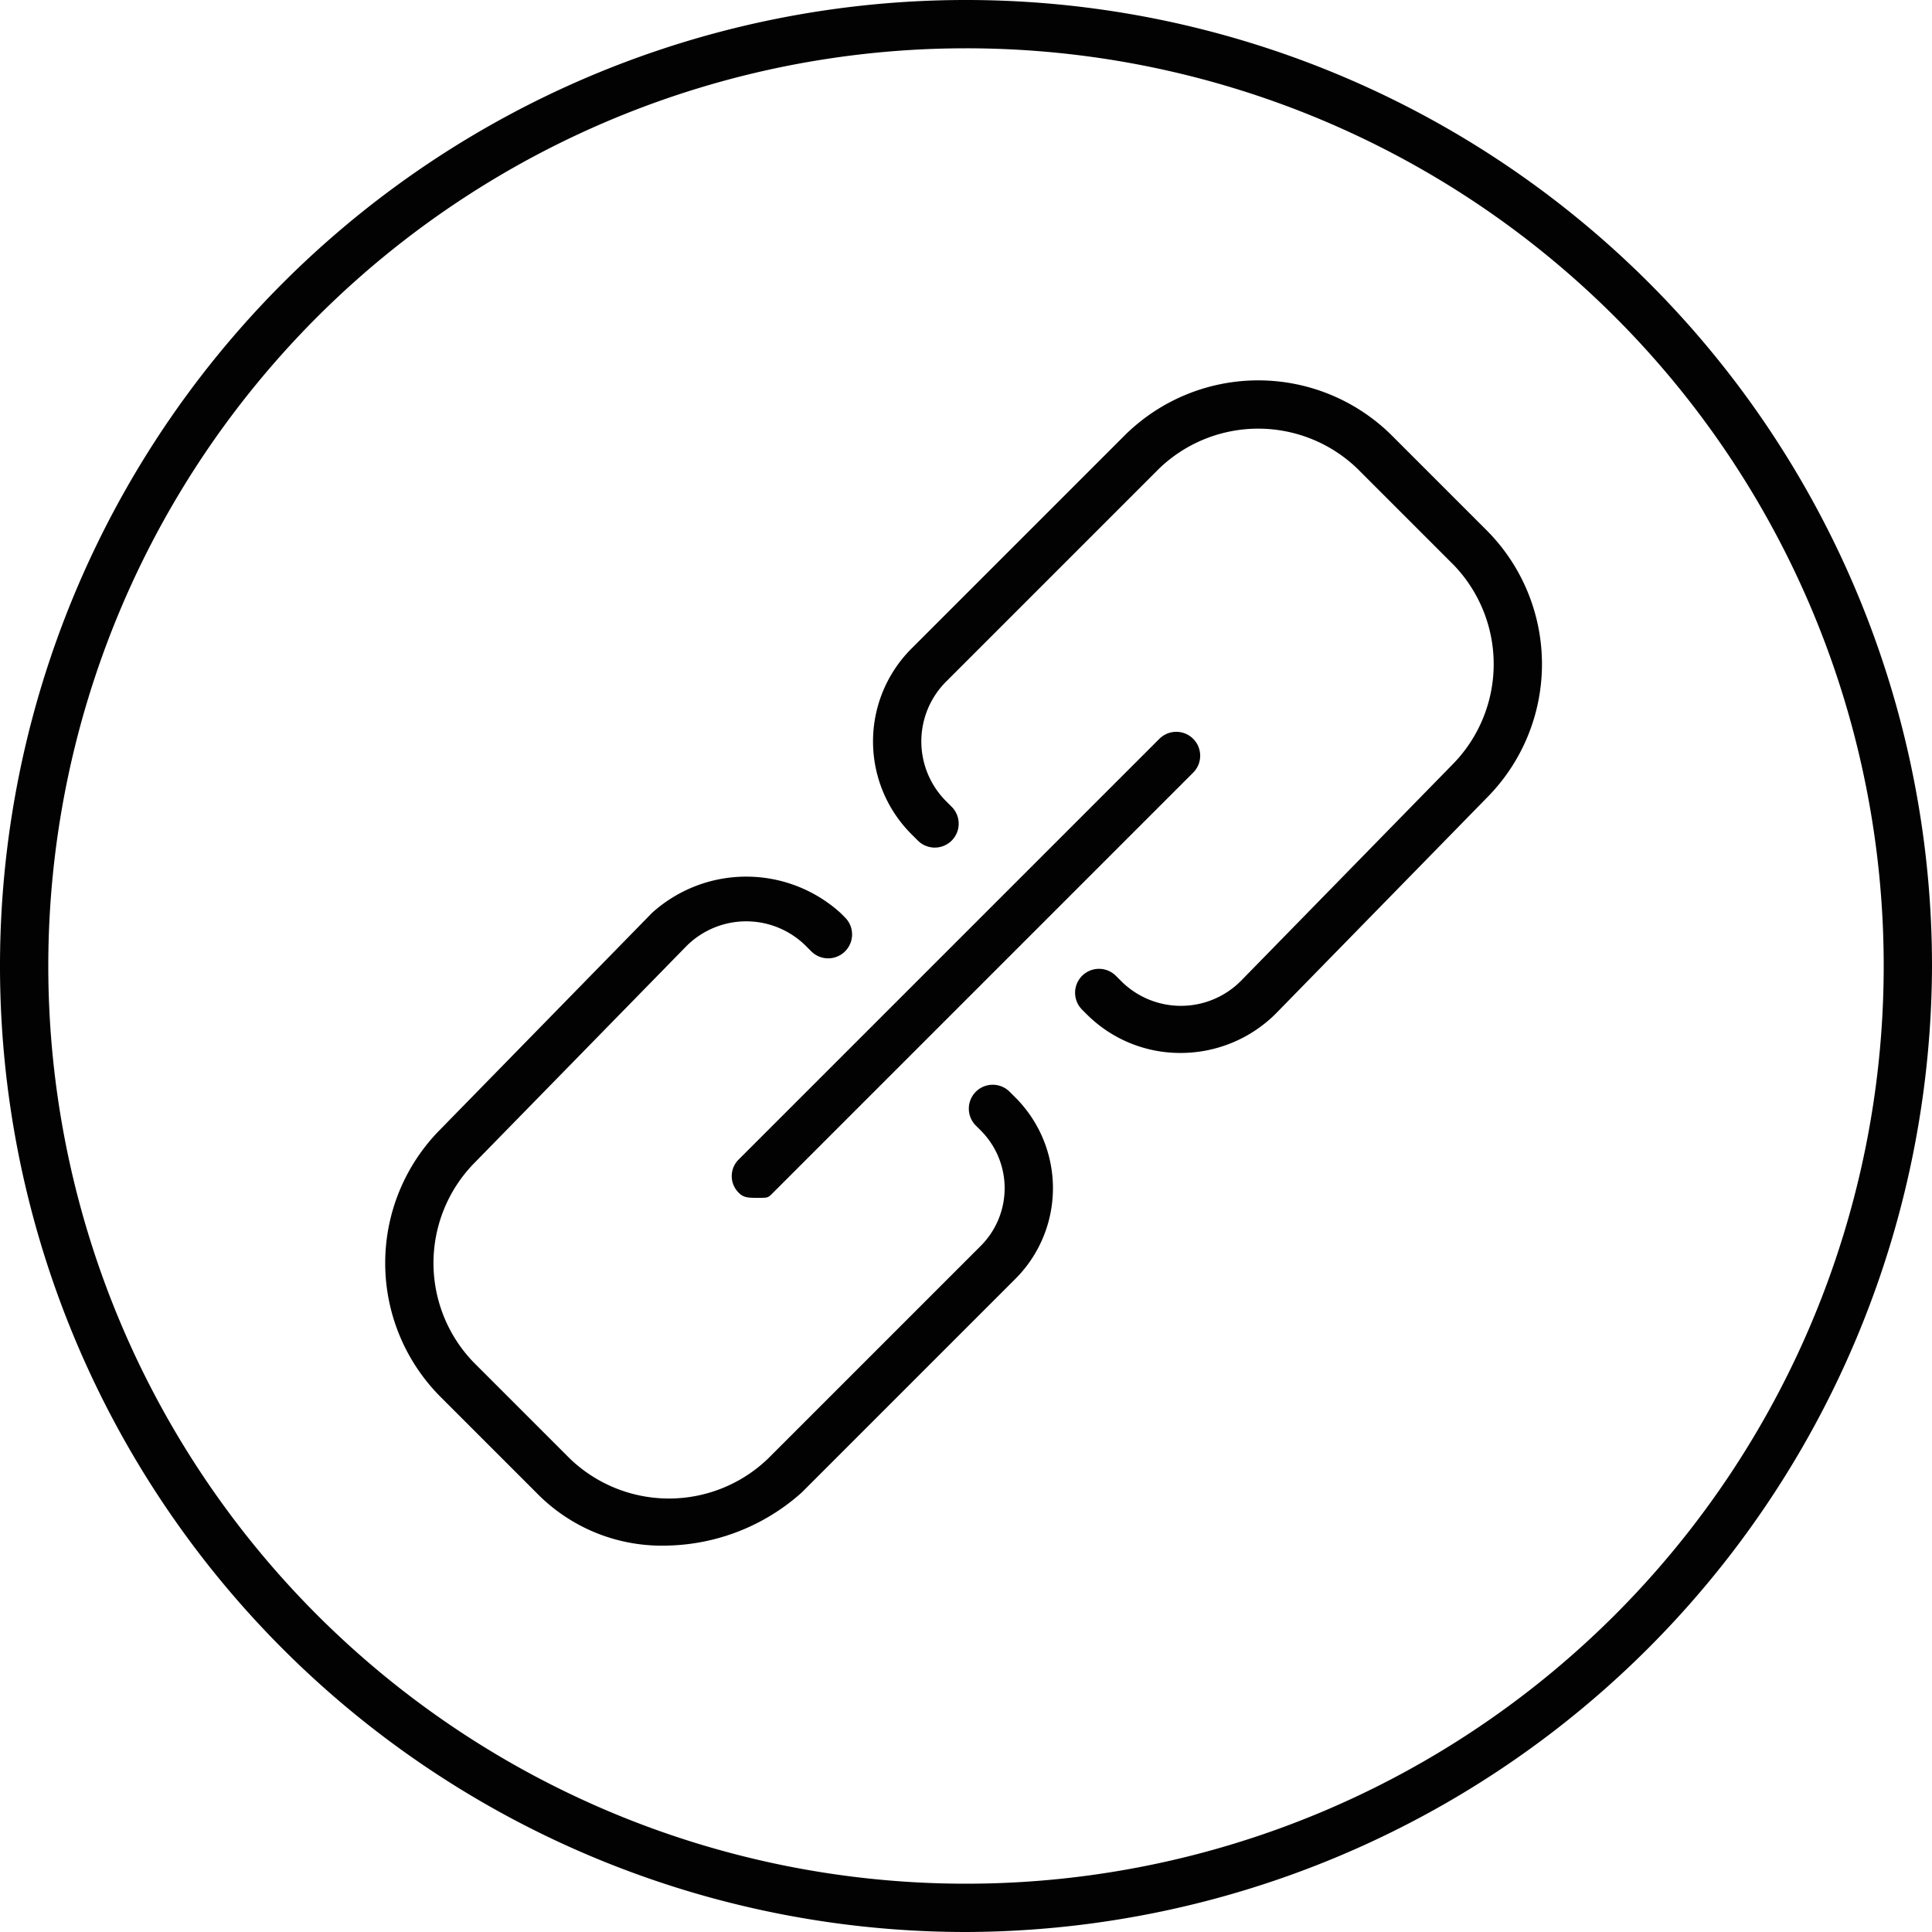 <svg id="Icon_kreis_Link" data-name="Icon / kreis / Link" xmlns="http://www.w3.org/2000/svg" width="40" height="40" viewBox="0 0 40 40">
  <path id="Gruppe_1704" d="M342,645a20,20,0,1,1,20-20A20.059,20.059,0,0,1,342,645Zm0-39a19,19,0,1,0,19,19A18.992,18.992,0,0,0,342,606Zm6.4,20,4.4-4.5a3.924,3.924,0,0,0,0-5.5l-2-2a3.924,3.924,0,0,0-5.5,0l-4.4,4.4a2.717,2.717,0,0,0,0,3.9l.1.1a.495.495,0,1,0,.7-.7l-.1-.1a1.751,1.751,0,0,1,0-2.5l4.4-4.4a2.959,2.959,0,0,1,4.1,0l2,2a2.959,2.959,0,0,1,0,4.1l-4.4,4.5a1.751,1.751,0,0,1-2.5,0l-.1-.1a.495.495,0,0,0-.7.7l.1.1a2.732,2.732,0,0,0,1.9.8A2.792,2.792,0,0,0,348.4,626Zm-9.8,9.9,4.4-4.4a2.656,2.656,0,0,0,0-3.8h0l-.1-.1a.495.495,0,0,0-.7.7l.1.1h0a1.69,1.69,0,0,1,0,2.4l-4.4,4.4a2.959,2.959,0,0,1-4.1,0l-2-2a2.959,2.959,0,0,1,0-4.1l4.4-4.5a1.751,1.751,0,0,1,2.5,0l.1.1a.495.495,0,0,0,.7-.7l-.1-.1a2.909,2.909,0,0,0-3.9,0l-4.4,4.5a3.924,3.924,0,0,0,0,5.5l2,2a3.621,3.621,0,0,0,2.7,1.1A4.3,4.3,0,0,0,338.6,635.9Zm-.6-6.2,8.7-8.7a.495.495,0,1,0-.7-.7l-8.7,8.7a.483.483,0,0,0,0,.7c.1.1.2.1.4.1S337.9,629.8,338,629.7Z" transform="translate(-322 -605)" fill="#020202"/>
</svg>

